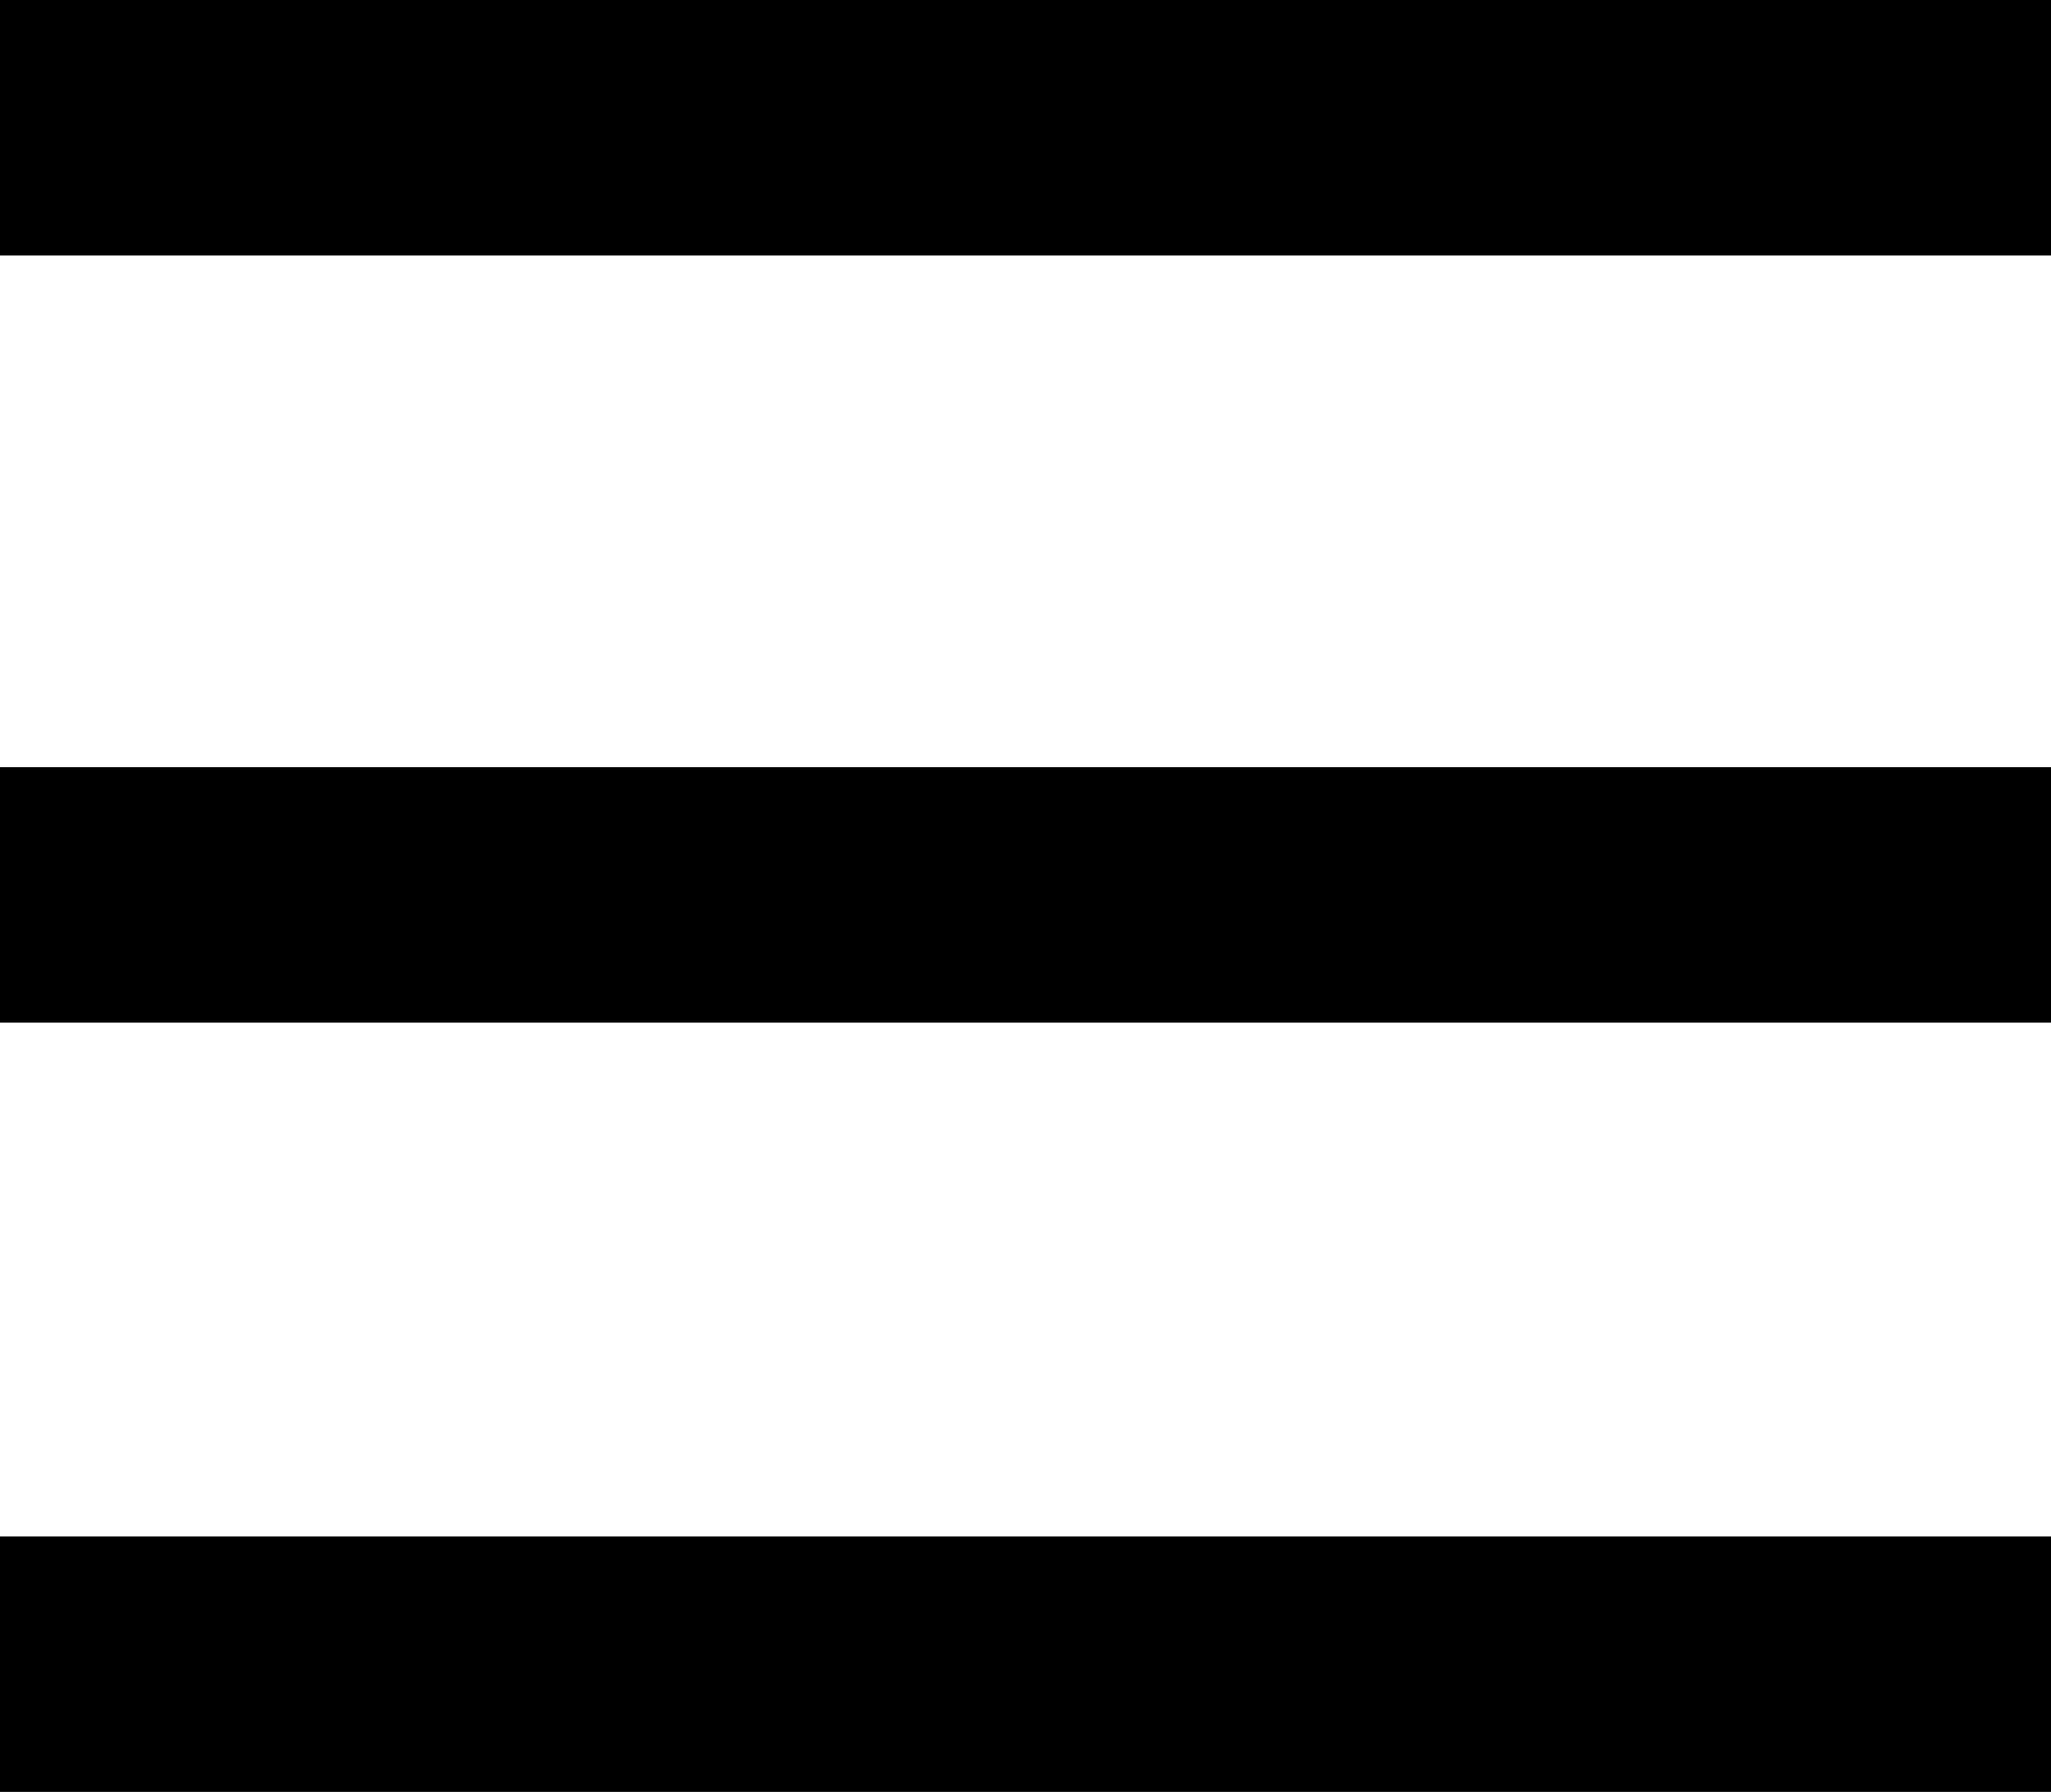 <svg xmlns="http://www.w3.org/2000/svg" viewBox="0 0 301.32 263.22"><g id="Laag_2" data-name="Laag 2"><g id="Laag_1-2" data-name="Laag 1"><rect width="301.32" height="37.53"/><rect y="112.69" width="301.32" height="37.53"/><rect y="225.69" width="301.32" height="37.53"/></g></g></svg>